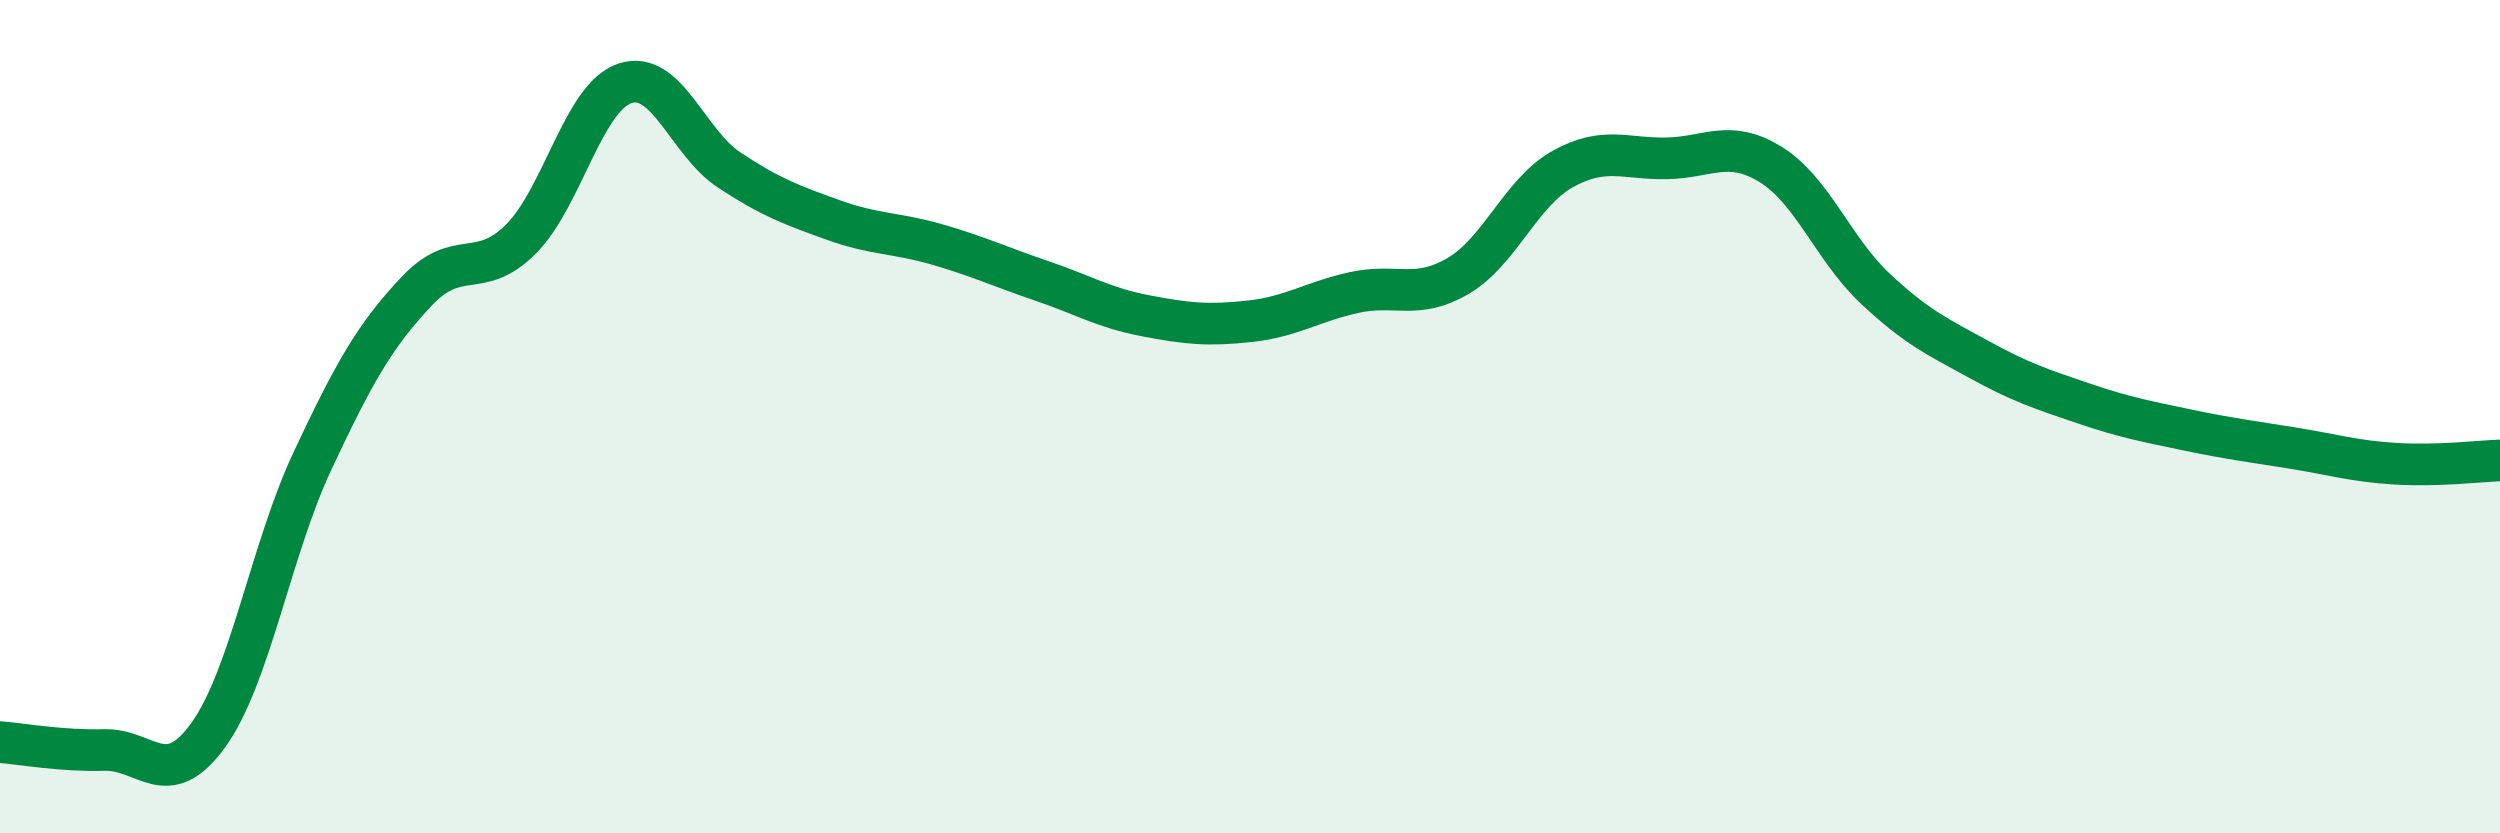 
    <svg width="60" height="20" viewBox="0 0 60 20" xmlns="http://www.w3.org/2000/svg">
      <path
        d="M 0,17.81 C 0.5,17.85 1.5,18.03 2.5,18 C 3.5,17.97 4,19.03 5,17.64 C 6,16.25 6.5,13.19 7.5,11.06 C 8.5,8.93 9,8.05 10,6.99 C 11,5.93 11.5,6.74 12.5,5.74 C 13.5,4.74 14,2.33 15,2 C 16,1.67 16.5,3.42 17.5,4.08 C 18.5,4.74 19,4.92 20,5.28 C 21,5.64 21.5,5.58 22.5,5.87 C 23.5,6.16 24,6.4 25,6.74 C 26,7.08 26.5,7.39 27.5,7.58 C 28.5,7.77 29,7.82 30,7.71 C 31,7.6 31.5,7.24 32.5,7.02 C 33.5,6.8 34,7.21 35,6.62 C 36,6.03 36.5,4.62 37.5,4.06 C 38.5,3.5 39,3.82 40,3.8 C 41,3.78 41.5,3.33 42.5,3.95 C 43.5,4.57 44,5.98 45,6.92 C 46,7.86 46.5,8.08 47.5,8.63 C 48.5,9.18 49,9.34 50,9.68 C 51,10.02 51.5,10.11 52.5,10.32 C 53.5,10.53 54,10.59 55,10.75 C 56,10.91 56.5,11.07 57.5,11.13 C 58.5,11.19 59.5,11.07 60,11.05L60 20L0 20Z"
        fill="#008740"
        opacity="0.1"
        stroke-linecap="round"
        stroke-linejoin="round"
      />
      <path
        d="M 0,17.81 C 0.5,17.85 1.5,18.03 2.5,18 C 3.5,17.97 4,19.03 5,17.64 C 6,16.25 6.5,13.19 7.5,11.06 C 8.5,8.93 9,8.05 10,6.99 C 11,5.93 11.5,6.74 12.5,5.74 C 13.5,4.74 14,2.33 15,2 C 16,1.67 16.5,3.42 17.5,4.08 C 18.5,4.74 19,4.92 20,5.28 C 21,5.64 21.5,5.58 22.5,5.87 C 23.5,6.16 24,6.4 25,6.74 C 26,7.08 26.5,7.39 27.5,7.58 C 28.5,7.77 29,7.82 30,7.71 C 31,7.6 31.5,7.24 32.5,7.02 C 33.5,6.8 34,7.21 35,6.62 C 36,6.03 36.5,4.62 37.5,4.06 C 38.5,3.5 39,3.82 40,3.8 C 41,3.78 41.5,3.33 42.5,3.95 C 43.5,4.57 44,5.98 45,6.92 C 46,7.86 46.5,8.08 47.5,8.63 C 48.5,9.18 49,9.34 50,9.68 C 51,10.02 51.5,10.11 52.5,10.32 C 53.5,10.53 54,10.59 55,10.75 C 56,10.91 56.5,11.07 57.5,11.13 C 58.5,11.19 59.5,11.07 60,11.05"
        stroke="#008740"
        stroke-width="1"
        fill="none"
        stroke-linecap="round"
        stroke-linejoin="round"
      />
    </svg>
  